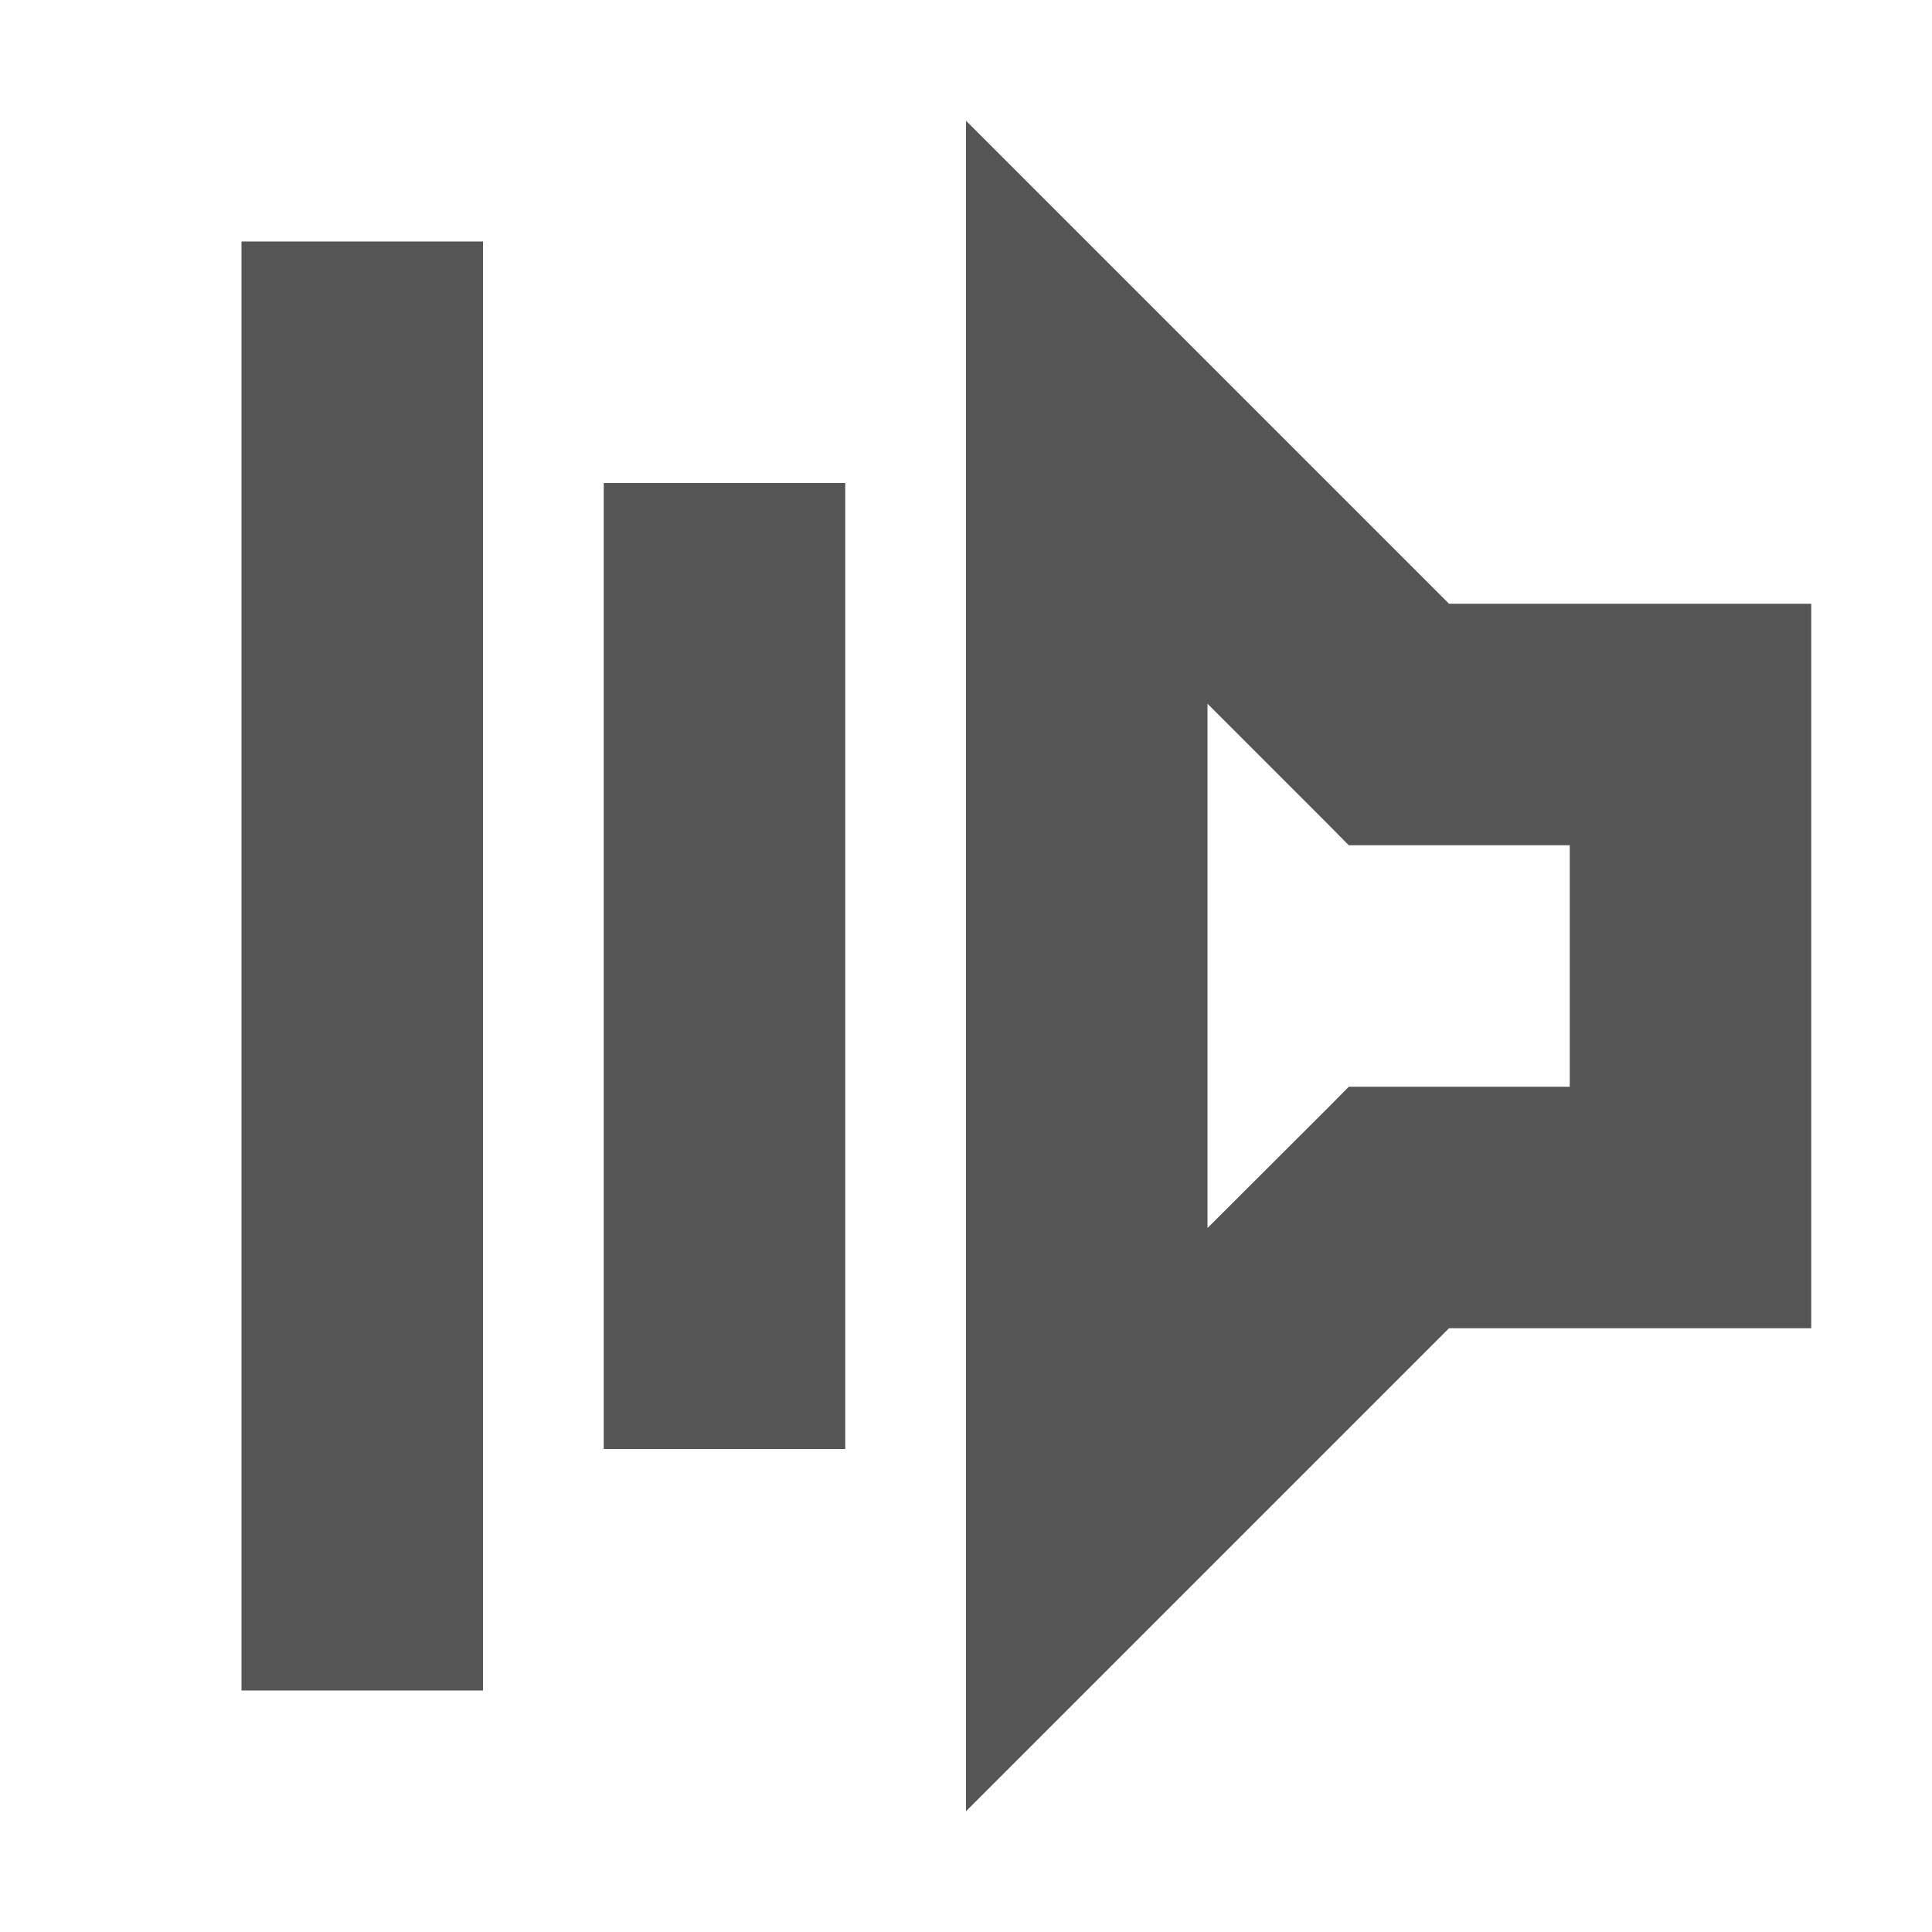 <svg width="16px" height="16px" version="1.1" viewBox="0 0 16 16" xmlns="http://www.w3.org/2000/svg">
 <path d="m8 1 4 4h3v6h-3l-4 4v-11.172zm2 4.828v4.342l1-0.998 0.17-0.172h1.83v-2h-1.83l-0.17-0.172z" fill="#555555" style="paint-order:fill markers stroke"/>
 <rect transform="scale(-1,1)" x="-7" y="4" width="2" height="8" fill="#555555"/>
 <rect transform="scale(-1,1)" x="-4" y="2" width="2" height="12" fill="#555555"/>
</svg>
